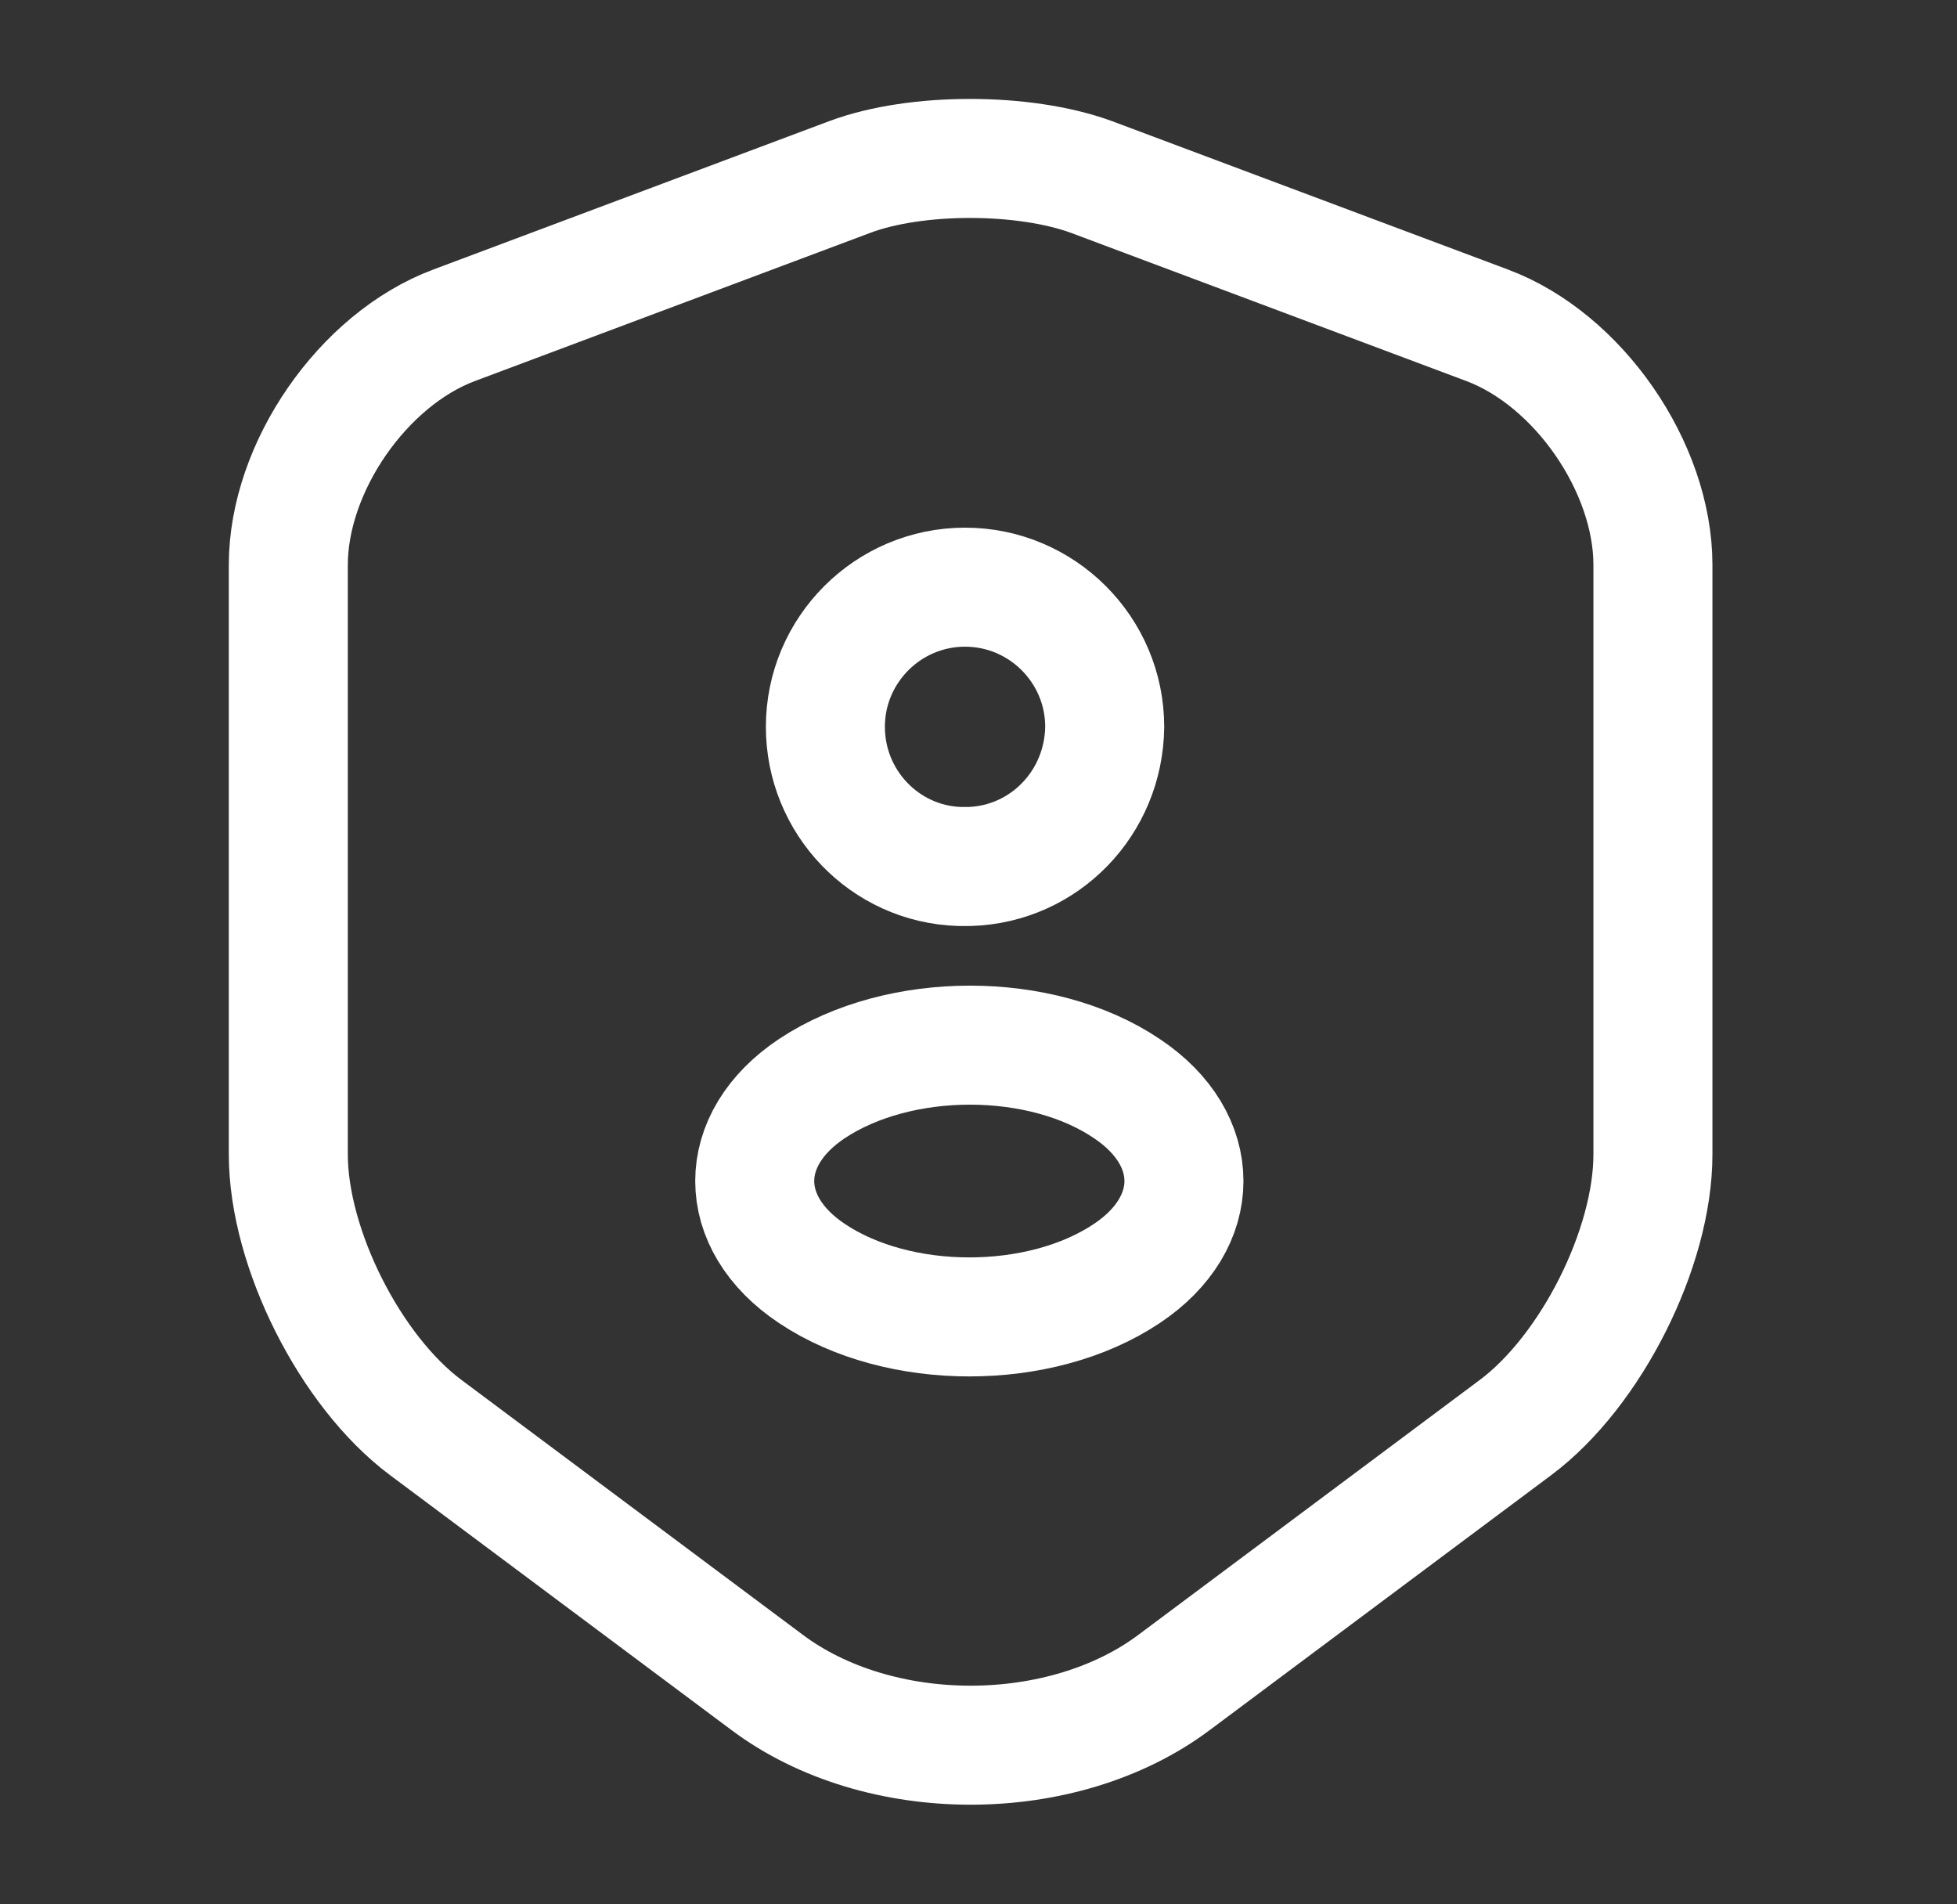 <svg width="37" height="36" viewBox="0 0 37 36" fill="none" xmlns="http://www.w3.org/2000/svg">
<rect x="0" y="0" width="37" height="36" fill="#333333" stroke="none"/>
<g id="vuesax/linear/security-user">
<g id="security-user">
<g id="Group">
<path id="Vector" d="M16.071 3.344L8.586 6.149C6.861 6.794 5.451 8.834 5.451 10.679V21.824C5.451 23.594 6.621 25.919 8.046 26.984L14.496 31.799C16.611 33.389 20.091 33.389 22.206 31.799L28.656 26.984C30.081 25.919 31.251 23.594 31.251 21.824V10.679C31.251 8.834 29.841 6.794 28.116 6.149L20.631 3.344C19.356 2.879 17.316 2.879 16.071 3.344Z" stroke="white" stroke-width="2.25" stroke-linecap="round" stroke-linejoin="round"/>
</g>
<g id="Group_2">
<path id="Vector_2" d="M18.335 16.38C18.276 16.38 18.201 16.38 18.14 16.38C16.73 16.335 15.605 15.165 15.605 13.74C15.605 12.285 16.791 11.1 18.245 11.1C19.701 11.1 20.886 12.285 20.886 13.74C20.87 15.18 19.745 16.335 18.335 16.38Z" stroke="white" stroke-width="2.25" stroke-linecap="round" stroke-linejoin="round"/>
<path id="Vector_3" d="M15.35 20.579C13.909 21.539 13.909 23.114 15.35 24.074C16.985 25.169 19.669 25.169 21.305 24.074C22.744 23.114 22.744 21.539 21.305 20.579C19.684 19.484 17 19.484 15.35 20.579Z" stroke="white" stroke-width="2.25" stroke-linecap="round" stroke-linejoin="round"/>
</g>
</g>
</g>
</svg>

